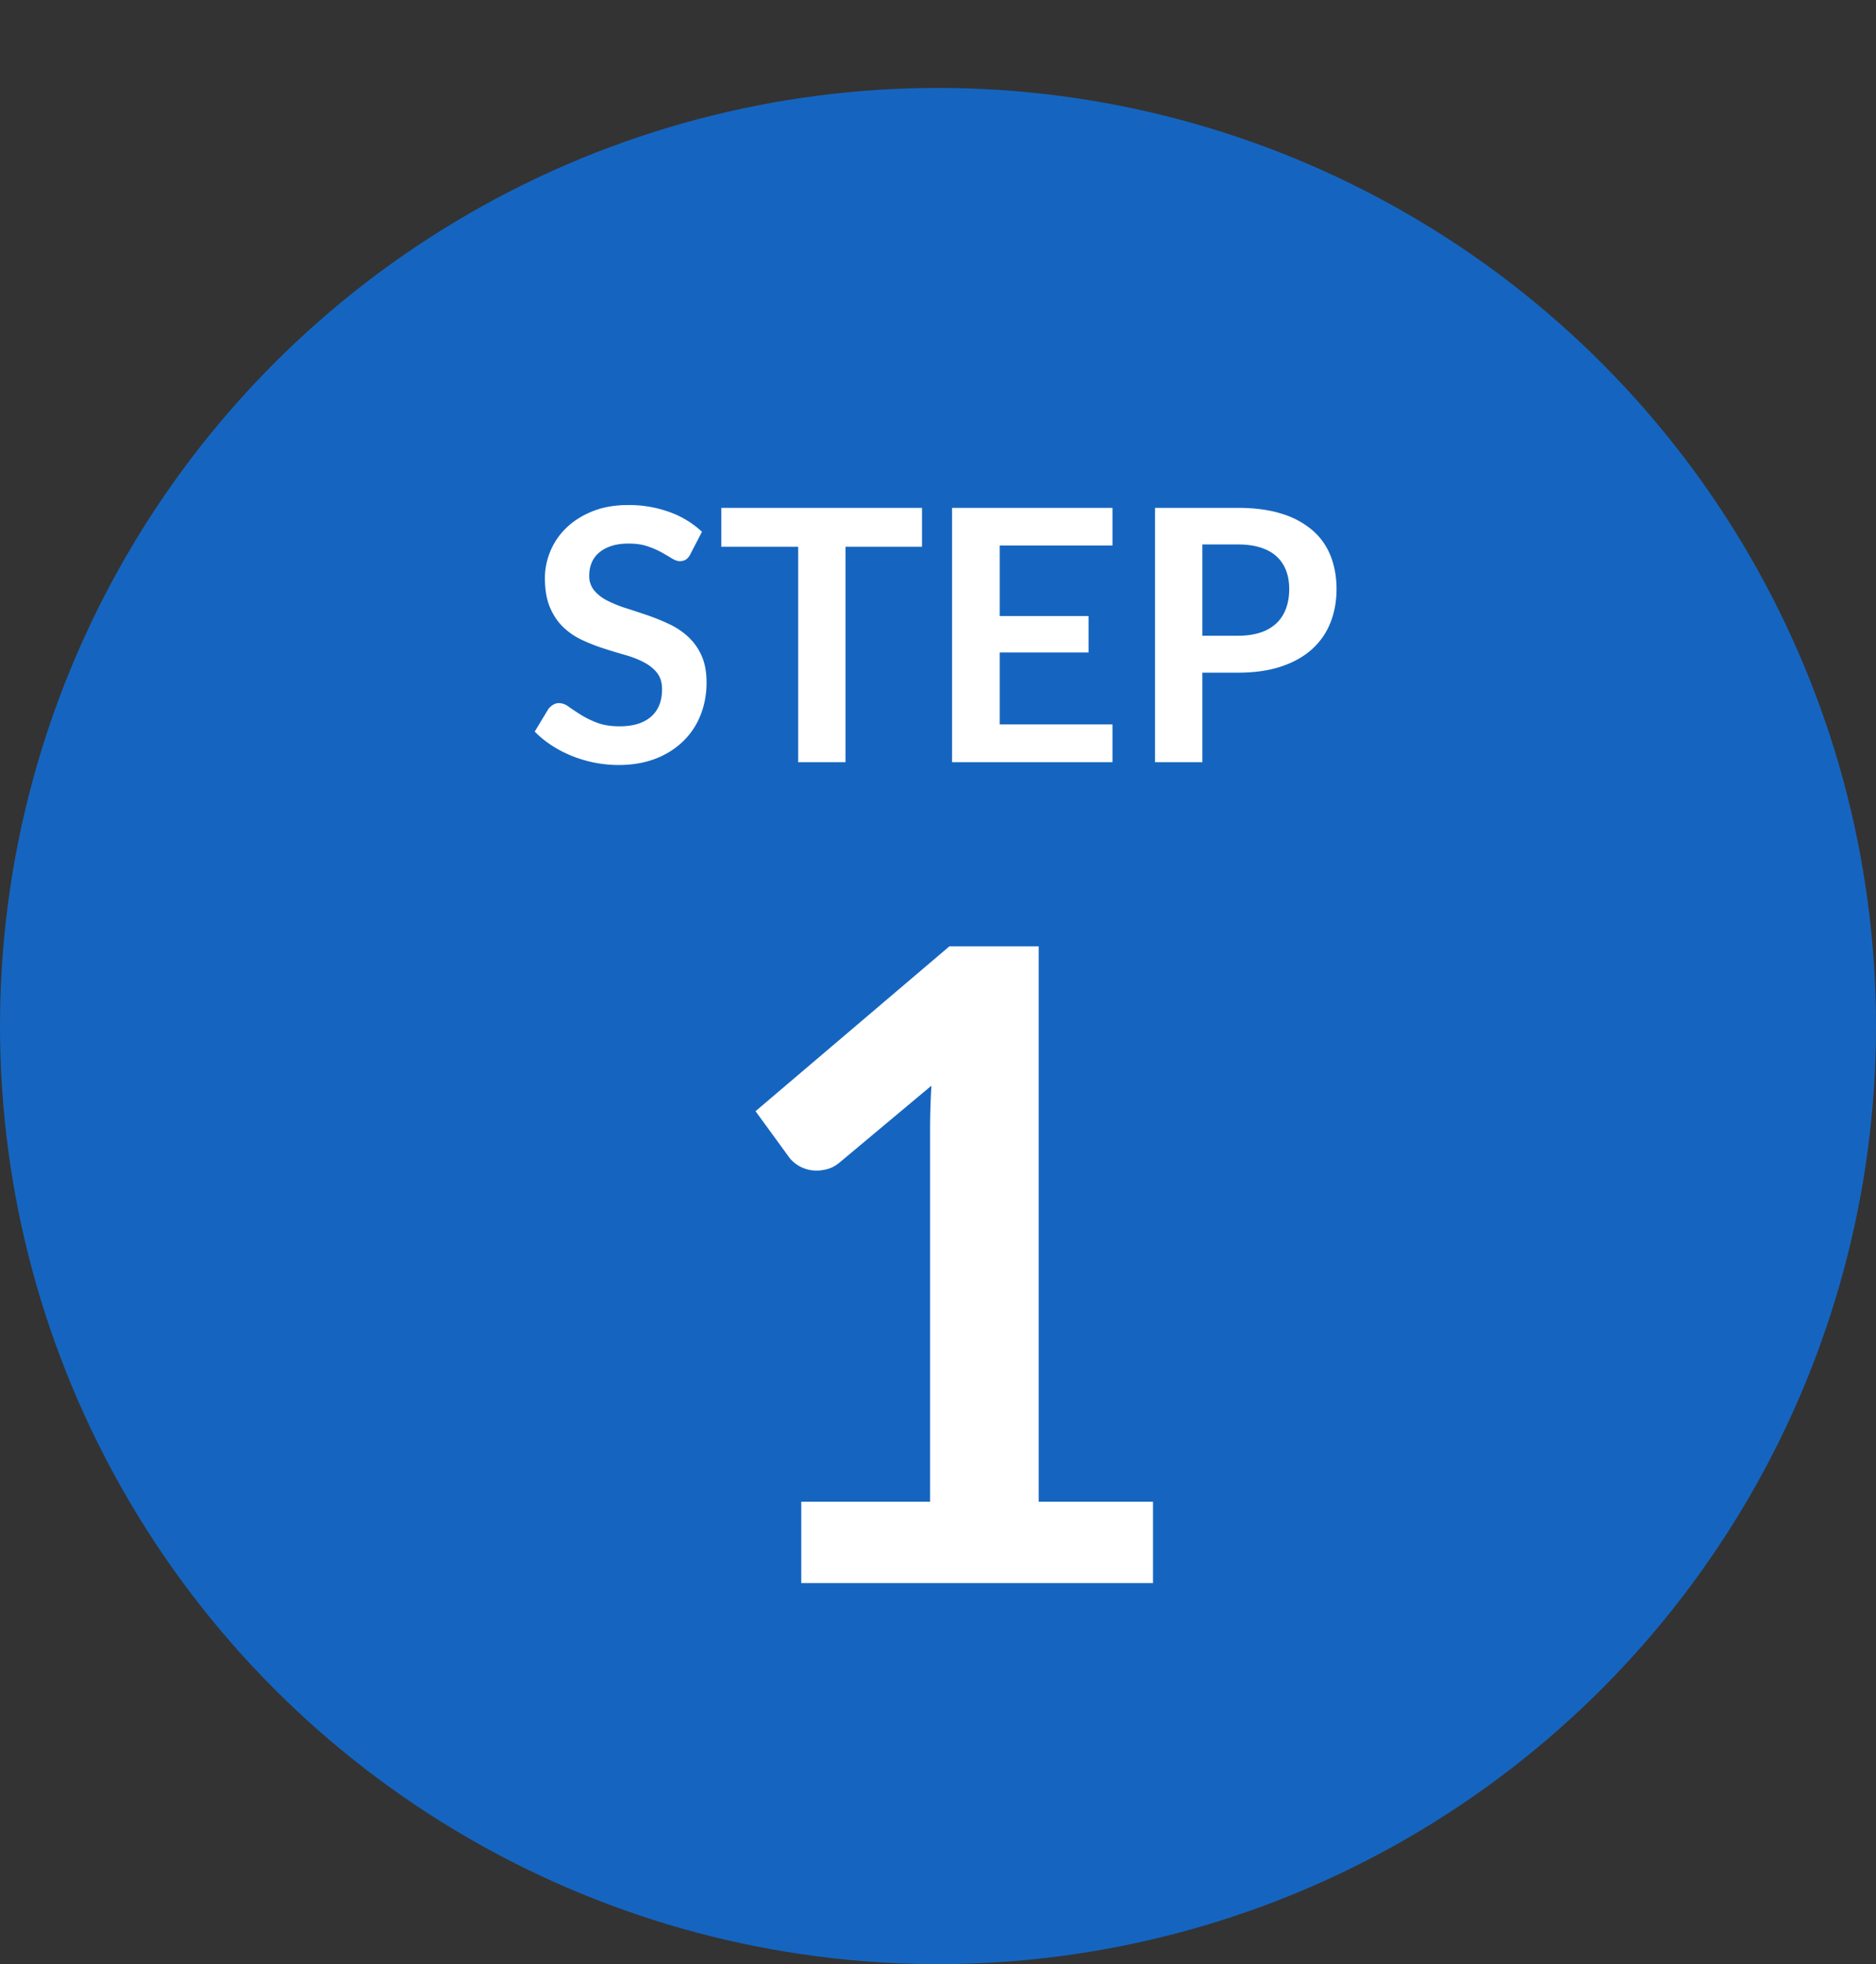 <svg width="64" height="67" xmlns="http://www.w3.org/2000/svg"><rect width="100%" height="100%" fill="#333333" stroke="none"/><g fill="none" fill-rule="evenodd"><circle fill="#1565C0" cx="32" cy="35" r="32"/><path d="M21.092 26.096c.48 0 .906-.073 1.278-.219a2.77 2.77 0 00.945-.6 2.54 2.54 0 00.588-.894c.134-.342.201-.709.201-1.101 0-.36-.057-.666-.171-.918a1.958 1.958 0 00-.453-.639 2.547 2.547 0 00-.642-.432 7.078 7.078 0 00-.735-.3c-.25-.086-.495-.167-.735-.243a4.204 4.204 0 01-.642-.258 1.428 1.428 0 01-.453-.348.767.767 0 01-.171-.51c0-.16.028-.307.084-.441a.9.9 0 01.255-.345c.114-.096.254-.171.42-.225.166-.054.361-.081.585-.081.248 0 .463.031.645.093s.341.131.477.207c.136.076.254.145.354.207.1.062.19.093.27.093.08 0 .149-.018.207-.054a.445.445 0 00.153-.186l.396-.762a3.197 3.197 0 00-1.104-.672 4.047 4.047 0 00-1.416-.24c-.452 0-.854.07-1.206.21-.352.14-.649.326-.891.558a2.366 2.366 0 00-.552.798c-.126.3-.189.608-.189.924 0 .396.057.729.171.999.114.27.265.495.453.675.188.18.402.326.642.438.24.112.484.208.732.288.248.08.492.154.732.222s.454.151.642.249.339.219.453.363c.114.144.171.33.171.558 0 .408-.126.721-.378.939-.252.218-.608.327-1.068.327-.3 0-.557-.041-.771-.123a3.154 3.154 0 01-.558-.273 9.798 9.798 0 01-.411-.273.572.572 0 00-.324-.123.388.388 0 00-.207.057.597.597 0 00-.159.141l-.468.774c.168.172.359.328.573.468.214.14.444.26.69.36a4.295 4.295 0 001.587.312zM28.844 26v-7.35h2.61v-1.326h-6.846v1.326h2.622V26h1.614zm9.108 0v-1.29h-3.846v-2.454h3.03v-1.242h-3.03v-2.406h3.846v-1.284H32.48V26h5.472zm3.066 0v-3.054h1.212c.564 0 1.056-.07 1.476-.21.42-.14.77-.336 1.05-.588.28-.252.49-.553.63-.903s.21-.735.21-1.155c0-.404-.066-.776-.198-1.116a2.232 2.232 0 00-.612-.876 2.899 2.899 0 00-1.05-.57c-.424-.136-.926-.204-1.506-.204h-2.826V26h1.614zm1.212-4.314h-1.212v-3.114h1.212c.296 0 .554.035.774.105.22.07.402.171.546.303.144.132.252.292.324.48.072.188.108.398.108.63 0 .244-.036.465-.108.663-.072.198-.18.366-.324.504a1.438 1.438 0 01-.546.318c-.22.074-.478.111-.774.111zM39.335 54v-2.775h-3.9V32.28H32.39l-6.615 5.625 1.17 1.605a1.18 1.18 0 00.915.42c.13 0 .262-.02.398-.06.134-.04.267-.115.397-.225l3.12-2.61a27.9 27.9 0 00-.045 1.545v12.645h-4.395V54h12z" fill="#FFF" fill-rule="nonzero"/></g></svg>